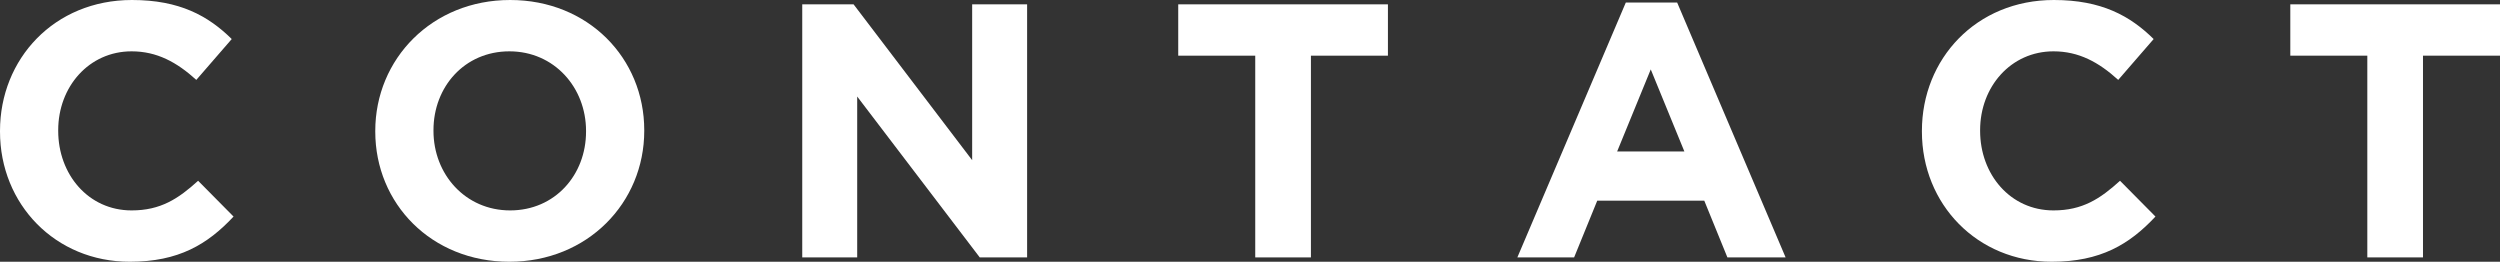 <?xml version="1.0" encoding="UTF-8"?><svg id="_レイヤー_2" xmlns="http://www.w3.org/2000/svg" viewBox="0 0 414.9 43.44"><rect x="0" y="0" width="414.9" height="43.44" fill="#333333" stroke="none"/><defs><style>.cls-1{fill:#fff;}</style></defs><g id="text"><g><path class="cls-1" d="m21.54,43.44C9.18,43.44,0,33.9,0,21.84v-.12C0,9.78,9,0,21.9,0c7.92,0,12.66,2.64,16.56,6.48l-5.88,6.78c-3.24-2.94-6.54-4.74-10.74-4.74-7.08,0-12.18,5.88-12.18,13.08v.12c0,7.2,4.98,13.2,12.18,13.2,4.8,0,7.74-1.92,11.04-4.92l5.88,5.94c-4.32,4.62-9.12,7.5-17.22,7.5Z"/><path class="cls-1" d="m84.54,43.44c-12.96,0-22.26-9.66-22.26-21.6v-.12c0-11.94,9.42-21.72,22.38-21.72s22.26,9.66,22.26,21.6v.12c0,11.94-9.42,21.72-22.38,21.72Zm12.72-21.72c0-7.2-5.28-13.2-12.72-13.2s-12.6,5.88-12.6,13.08v.12c0,7.2,5.28,13.2,12.72,13.2s12.6-5.88,12.6-13.08v-.12Z"/><path class="cls-1" d="m162.6,42.72l-20.34-26.7v26.7h-9.12V.72h8.52l19.68,25.86V.72h9.12v42h-7.86Z"/><path class="cls-1" d="m217.56,9.24v33.48h-9.24V9.24h-12.78V.72h34.8v8.52h-12.78Z"/><path class="cls-1" d="m286.68,42.72l-3.84-9.42h-17.76l-3.84,9.42h-9.42L269.82.42h8.52l18,42.3h-9.66Zm-12.72-31.2l-5.58,13.62h11.16l-5.58-13.62Z"/><path class="cls-1" d="m340.5,43.44c-12.36,0-21.54-9.54-21.54-21.6v-.12c0-11.94,9-21.72,21.9-21.72,7.92,0,12.66,2.64,16.56,6.48l-5.88,6.78c-3.24-2.94-6.54-4.74-10.74-4.74-7.08,0-12.18,5.88-12.18,13.08v.12c0,7.2,4.98,13.2,12.18,13.2,4.8,0,7.74-1.92,11.04-4.92l5.88,5.94c-4.32,4.62-9.12,7.5-17.22,7.5Z"/><path class="cls-1" d="m402.12,9.24v33.48h-9.24V9.24h-12.78V.72h34.8v8.52h-12.78Z"/></g></g></svg>